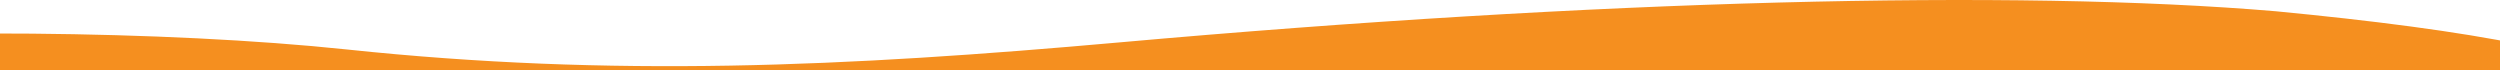 <svg xmlns="http://www.w3.org/2000/svg" fill="none" viewBox="0 0 1918 54" height="54" width="1918">
<g clip-path="url(#clip0_345_155)">
<path fill="#F58F1F" d="M1260.5 212.111C1196.98 192.378 1129.65 175.597 1052.43 170.913C955.408 165.029 804.588 165.844 636.525 166.753C287.399 168.641 -136.136 170.931 -306.374 114.396C-558.562 30.641 -10.198 8.798 266.008 37.944C470.054 59.476 648.169 51.307 859.147 32.499C1224.75 -0.094 1545.34 -8.419 1746.08 8.645C1746.09 8.645 1746.08 8.65 1746.08 8.65C2041.15 37.052 2189.93 84.056 1916.88 212.111H1260.5Z" clip-rule="evenodd" fill-rule="evenodd"></path>
</g>
<defs>
<clipPath id="clip0_345_155">
<rect fill="white" height="54" width="1918"></rect>
</clipPath>
</defs>
</svg>
